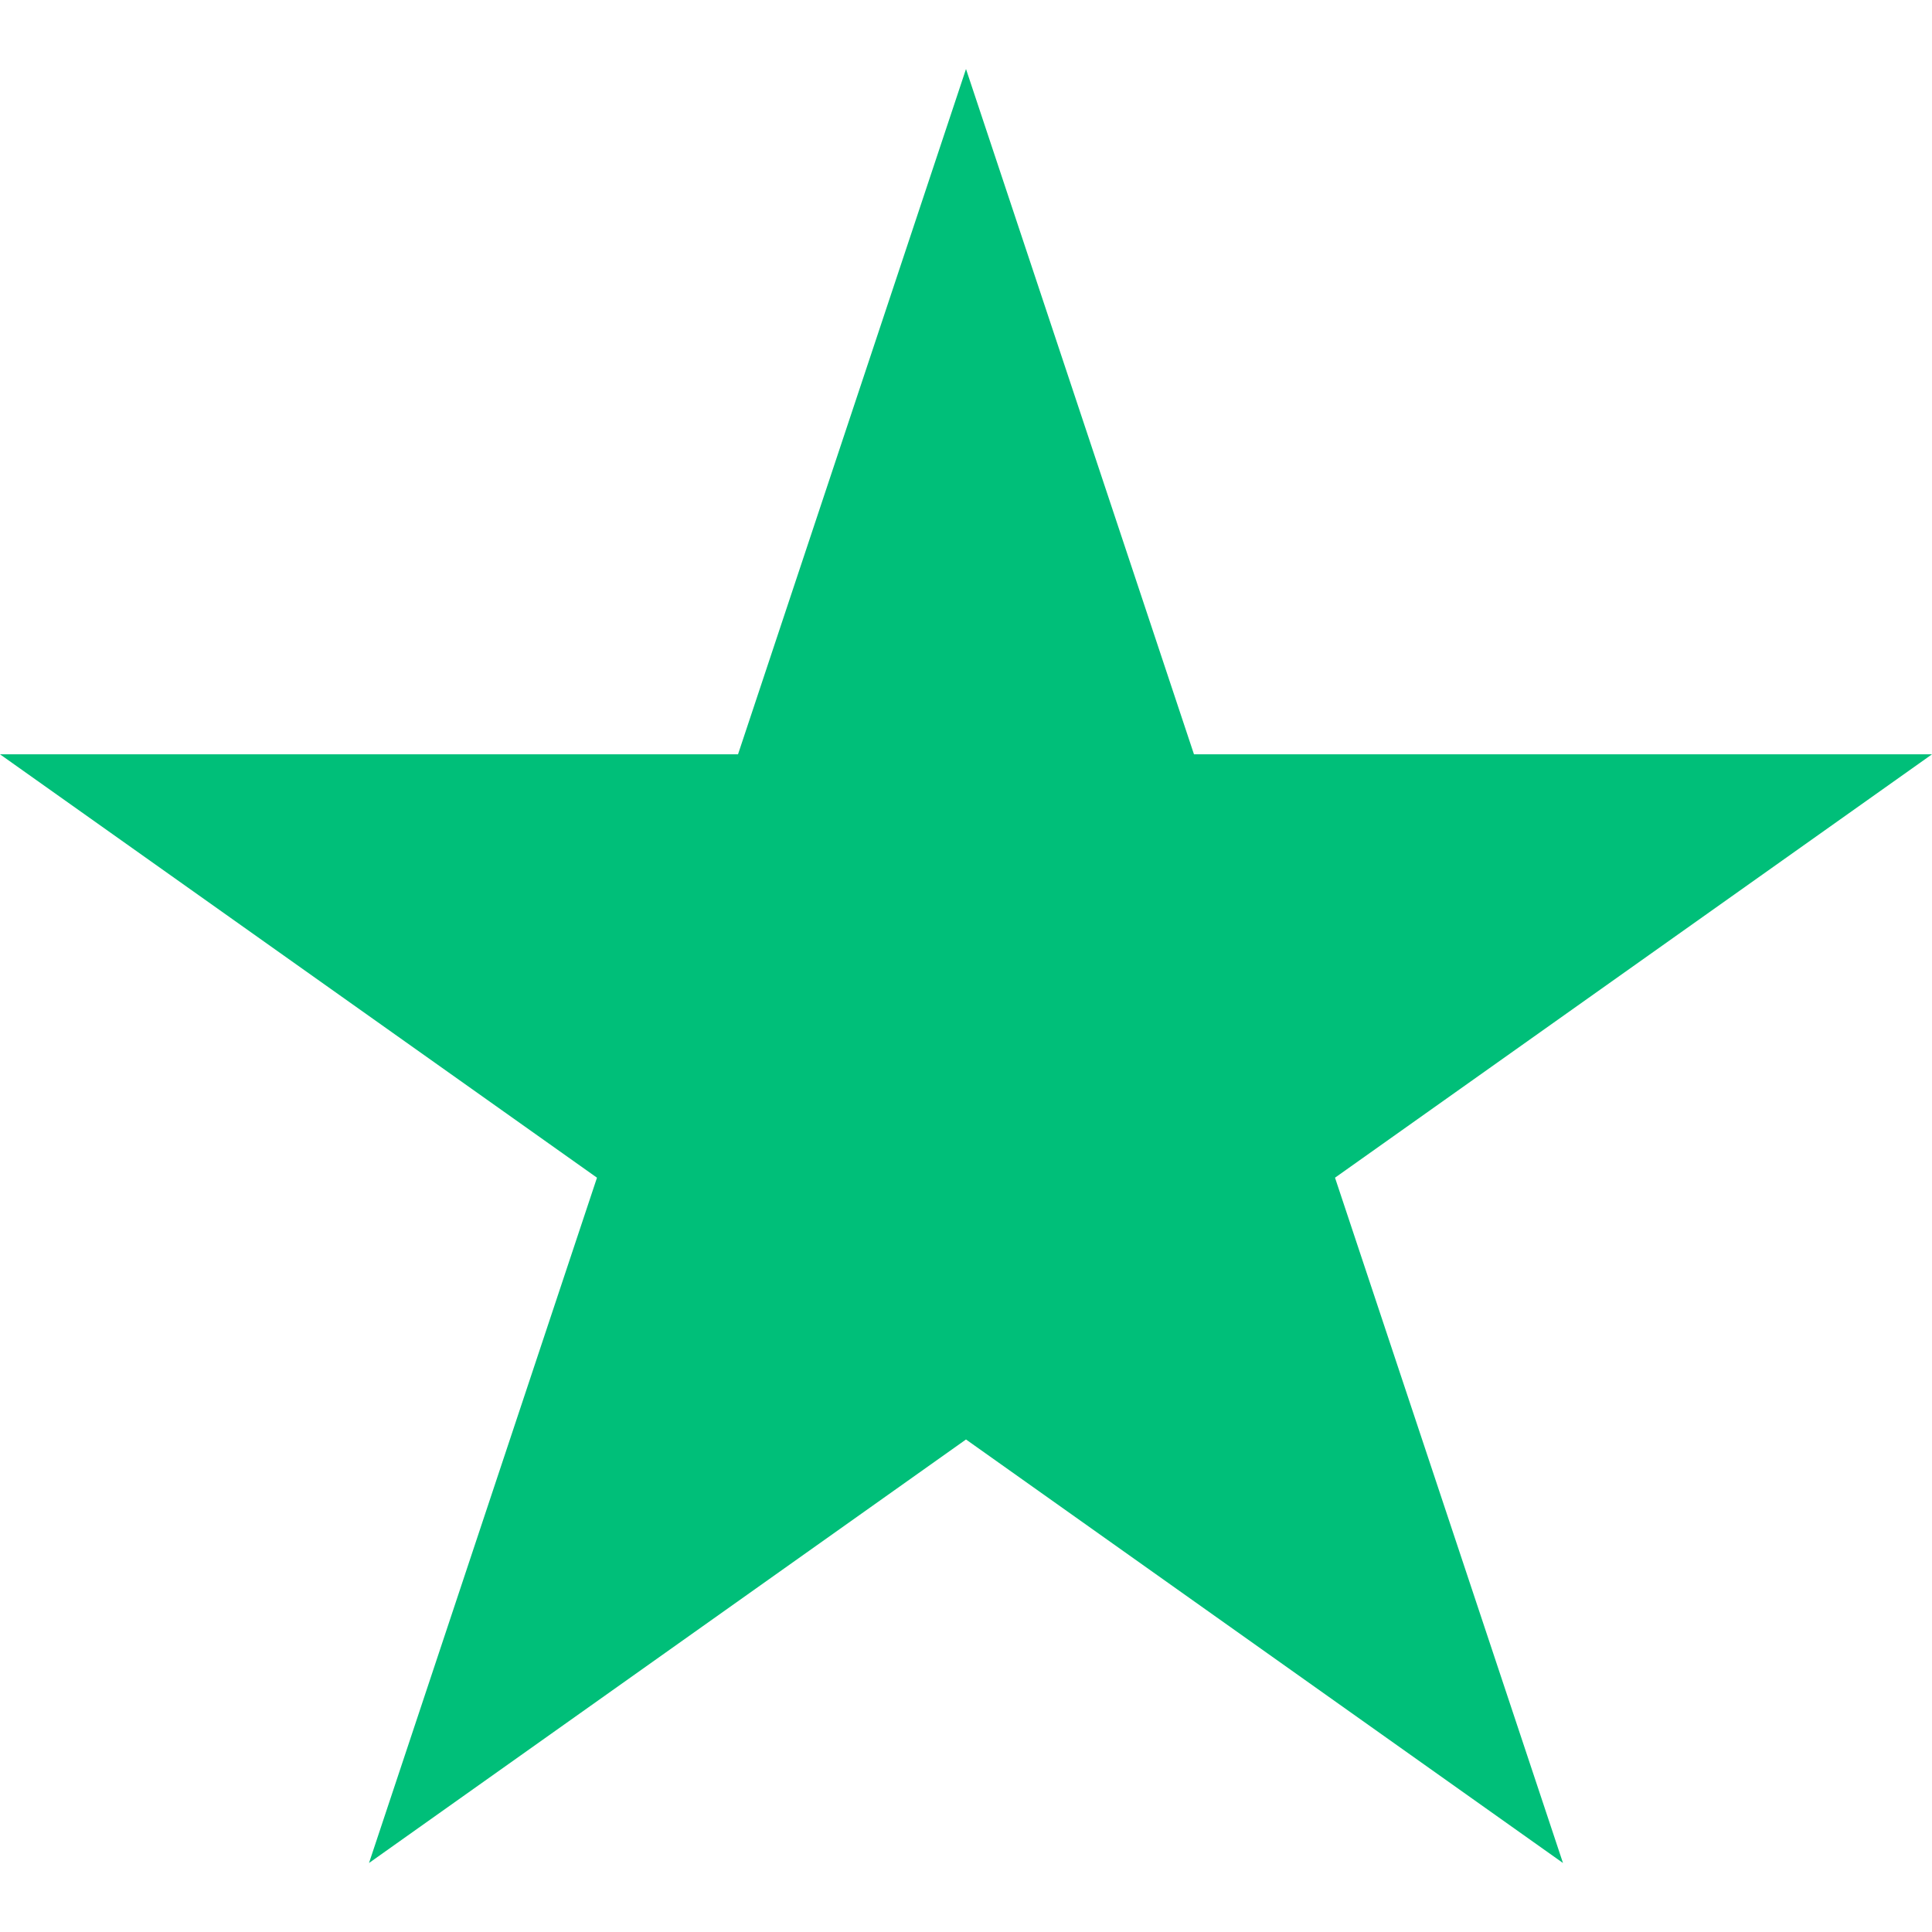 <svg width="14" height="14" viewBox="0 0 14 14" fill="none" xmlns="http://www.w3.org/2000/svg">
<path d="M7 0.5L8.652 5.466H14L9.674 8.534L11.326 13.5L7 10.431L2.674 13.5L4.326 8.534L0 5.466H5.348L7 0.5Z" fill="#00BF79"/>
</svg>
